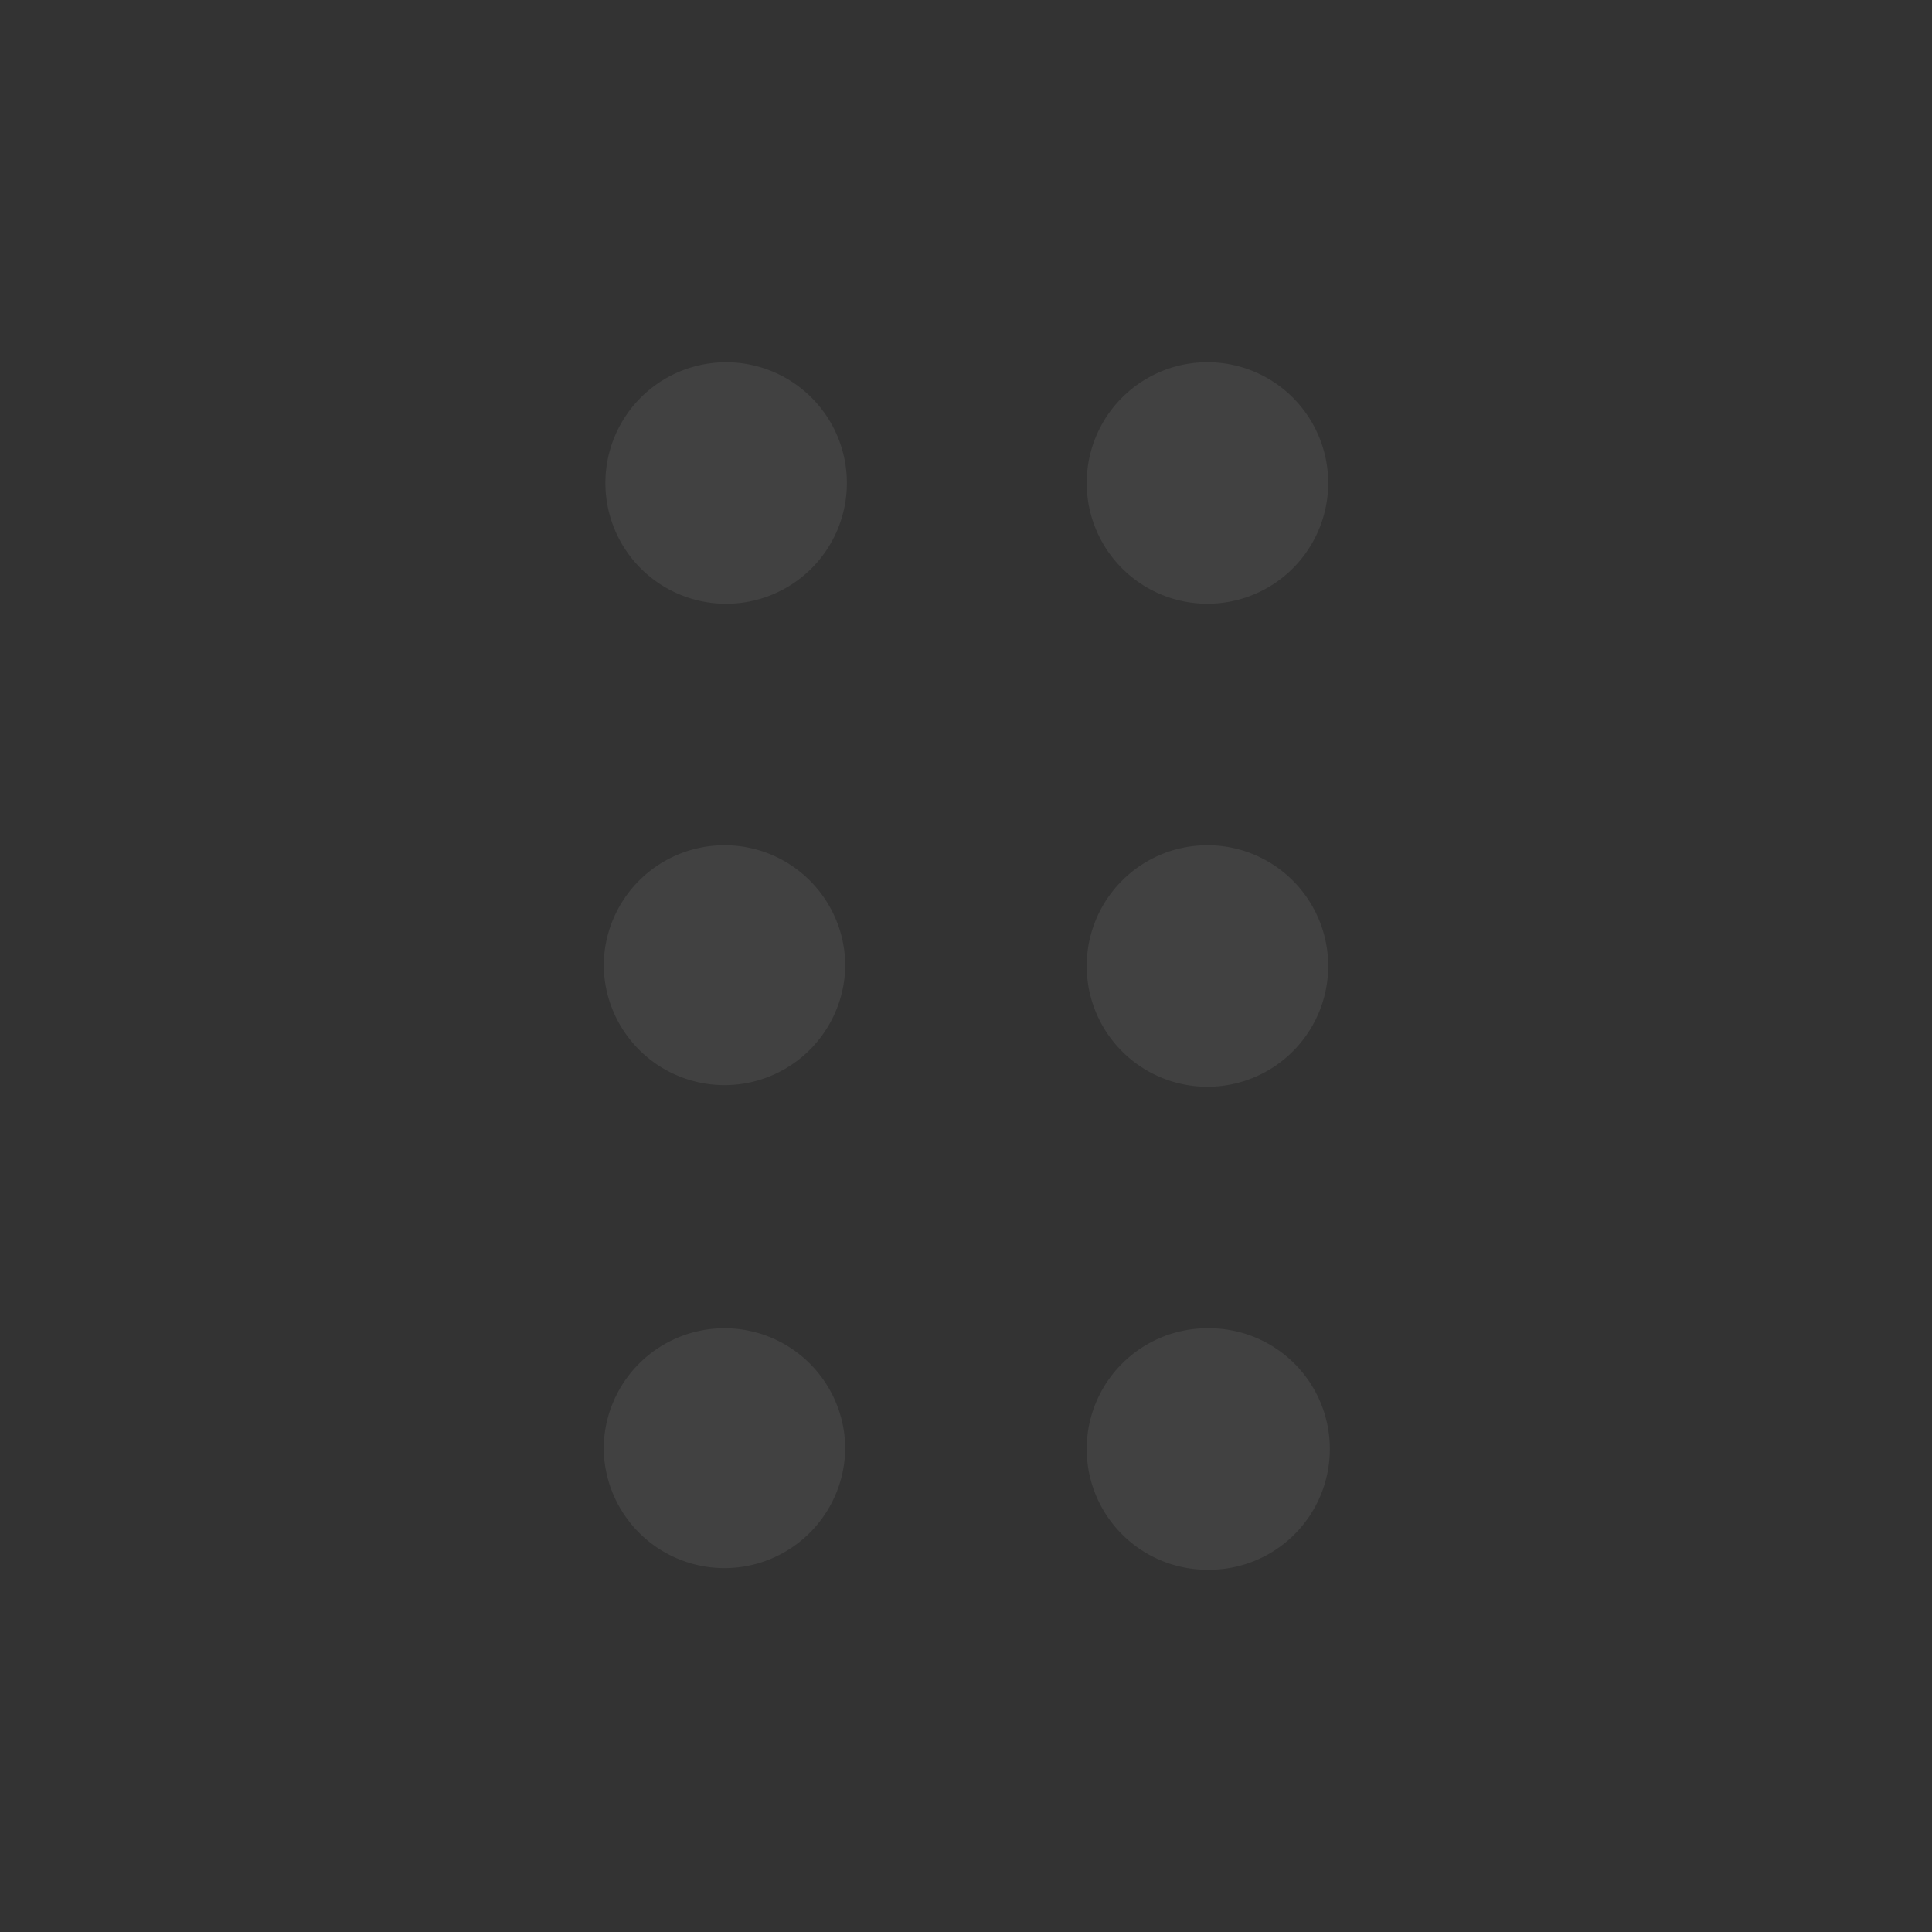 <svg xmlns="http://www.w3.org/2000/svg" width="87" height="87" fill="none" viewBox="0 0 87 87"><rect x="0" y="0" width="87" height="87" fill="#333333" stroke="none"/><g clip-path="url(#a)"><path fill="#fff" fill-opacity=".07" d="M32.625 16.313a5.438 5.438 0 1 1 0 10.875 5.438 5.438 0 0 1 0-10.875M38.063 43.5a5.438 5.438 0 1 0-10.876 0 5.438 5.438 0 0 0 10.875 0m0 21.75a5.438 5.438 0 1 0-10.876 0 5.438 5.438 0 0 0 10.875 0m21.75-21.75a5.438 5.438 0 1 0-10.876 0 5.438 5.438 0 0 0 10.876 0m-5.438 16.313a5.438 5.438 0 1 1 0 10.875 5.438 5.438 0 0 1 0-10.876m5.438-38.063a5.438 5.438 0 1 0-10.876 0 5.438 5.438 0 0 0 10.876 0"/></g><defs><clipPath id="a"><path fill="#fff" d="M0 0h87v87H0z"/></clipPath></defs></svg>